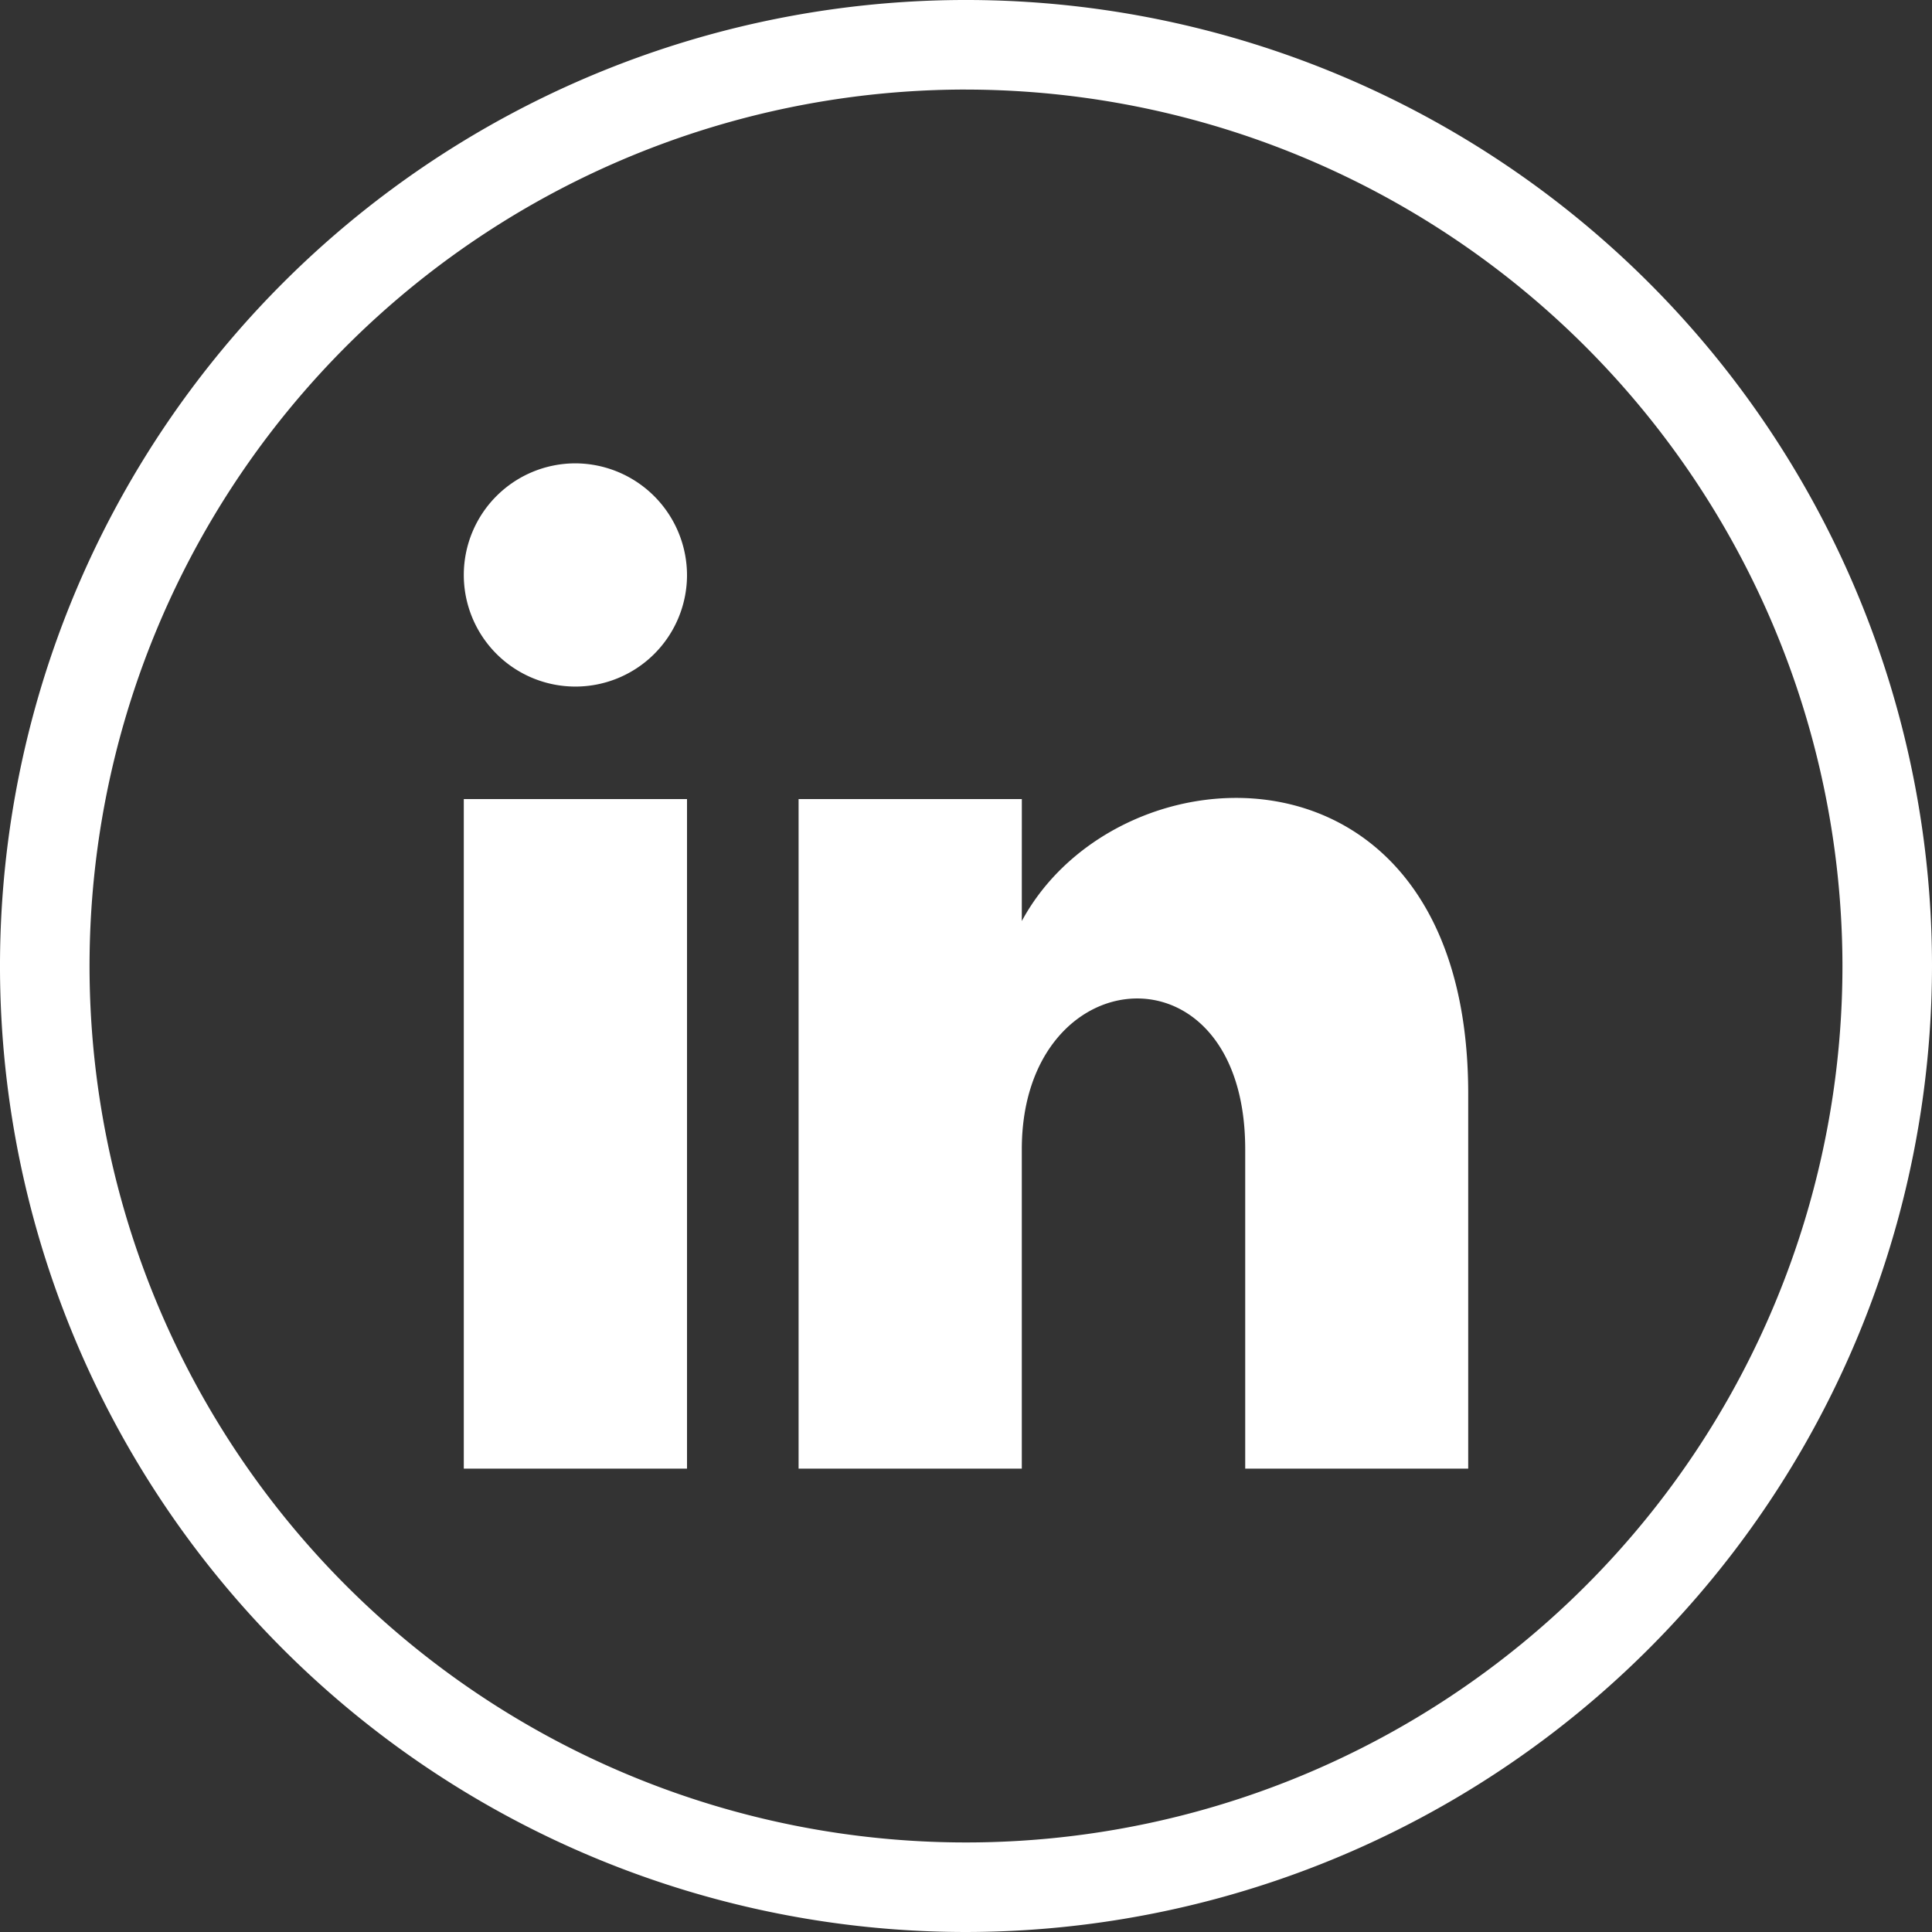 <svg xmlns="http://www.w3.org/2000/svg" viewBox="0 0 60.864 60.864"><rect x="0" y="0" width="60.864" height="60.864" fill="#333333" stroke="none"/><g id="Calque_2" data-name="Calque 2"><g id="Calque_1-2" data-name="Calque 1"><g id="Linkedin"><path d="M30.43,60.864A30.432,30.432,0,1,1,60.864,30.434,30.463,30.463,0,0,1,30.43,60.864Zm0-58.043A27.611,27.611,0,1,0,58.043,30.434,27.642,27.642,0,0,0,30.43,2.822Z" fill="#fff"/><path id="linkedin-5" d="M21.643,18.142a3.516,3.516,0,1,1-3.516-3.545A3.529,3.529,0,0,1,21.643,18.142Zm0,7.032h-7.032v21.093h7.032Zm10.548,0H25.158v21.093h7.032v-10.06c0-6.053,7.038-6.613,7.038,0v10.06h7.025V34.458c0-11.545-10.997-11.124-14.063-5.442Z" fill="#fff"/></g></g></g></svg>